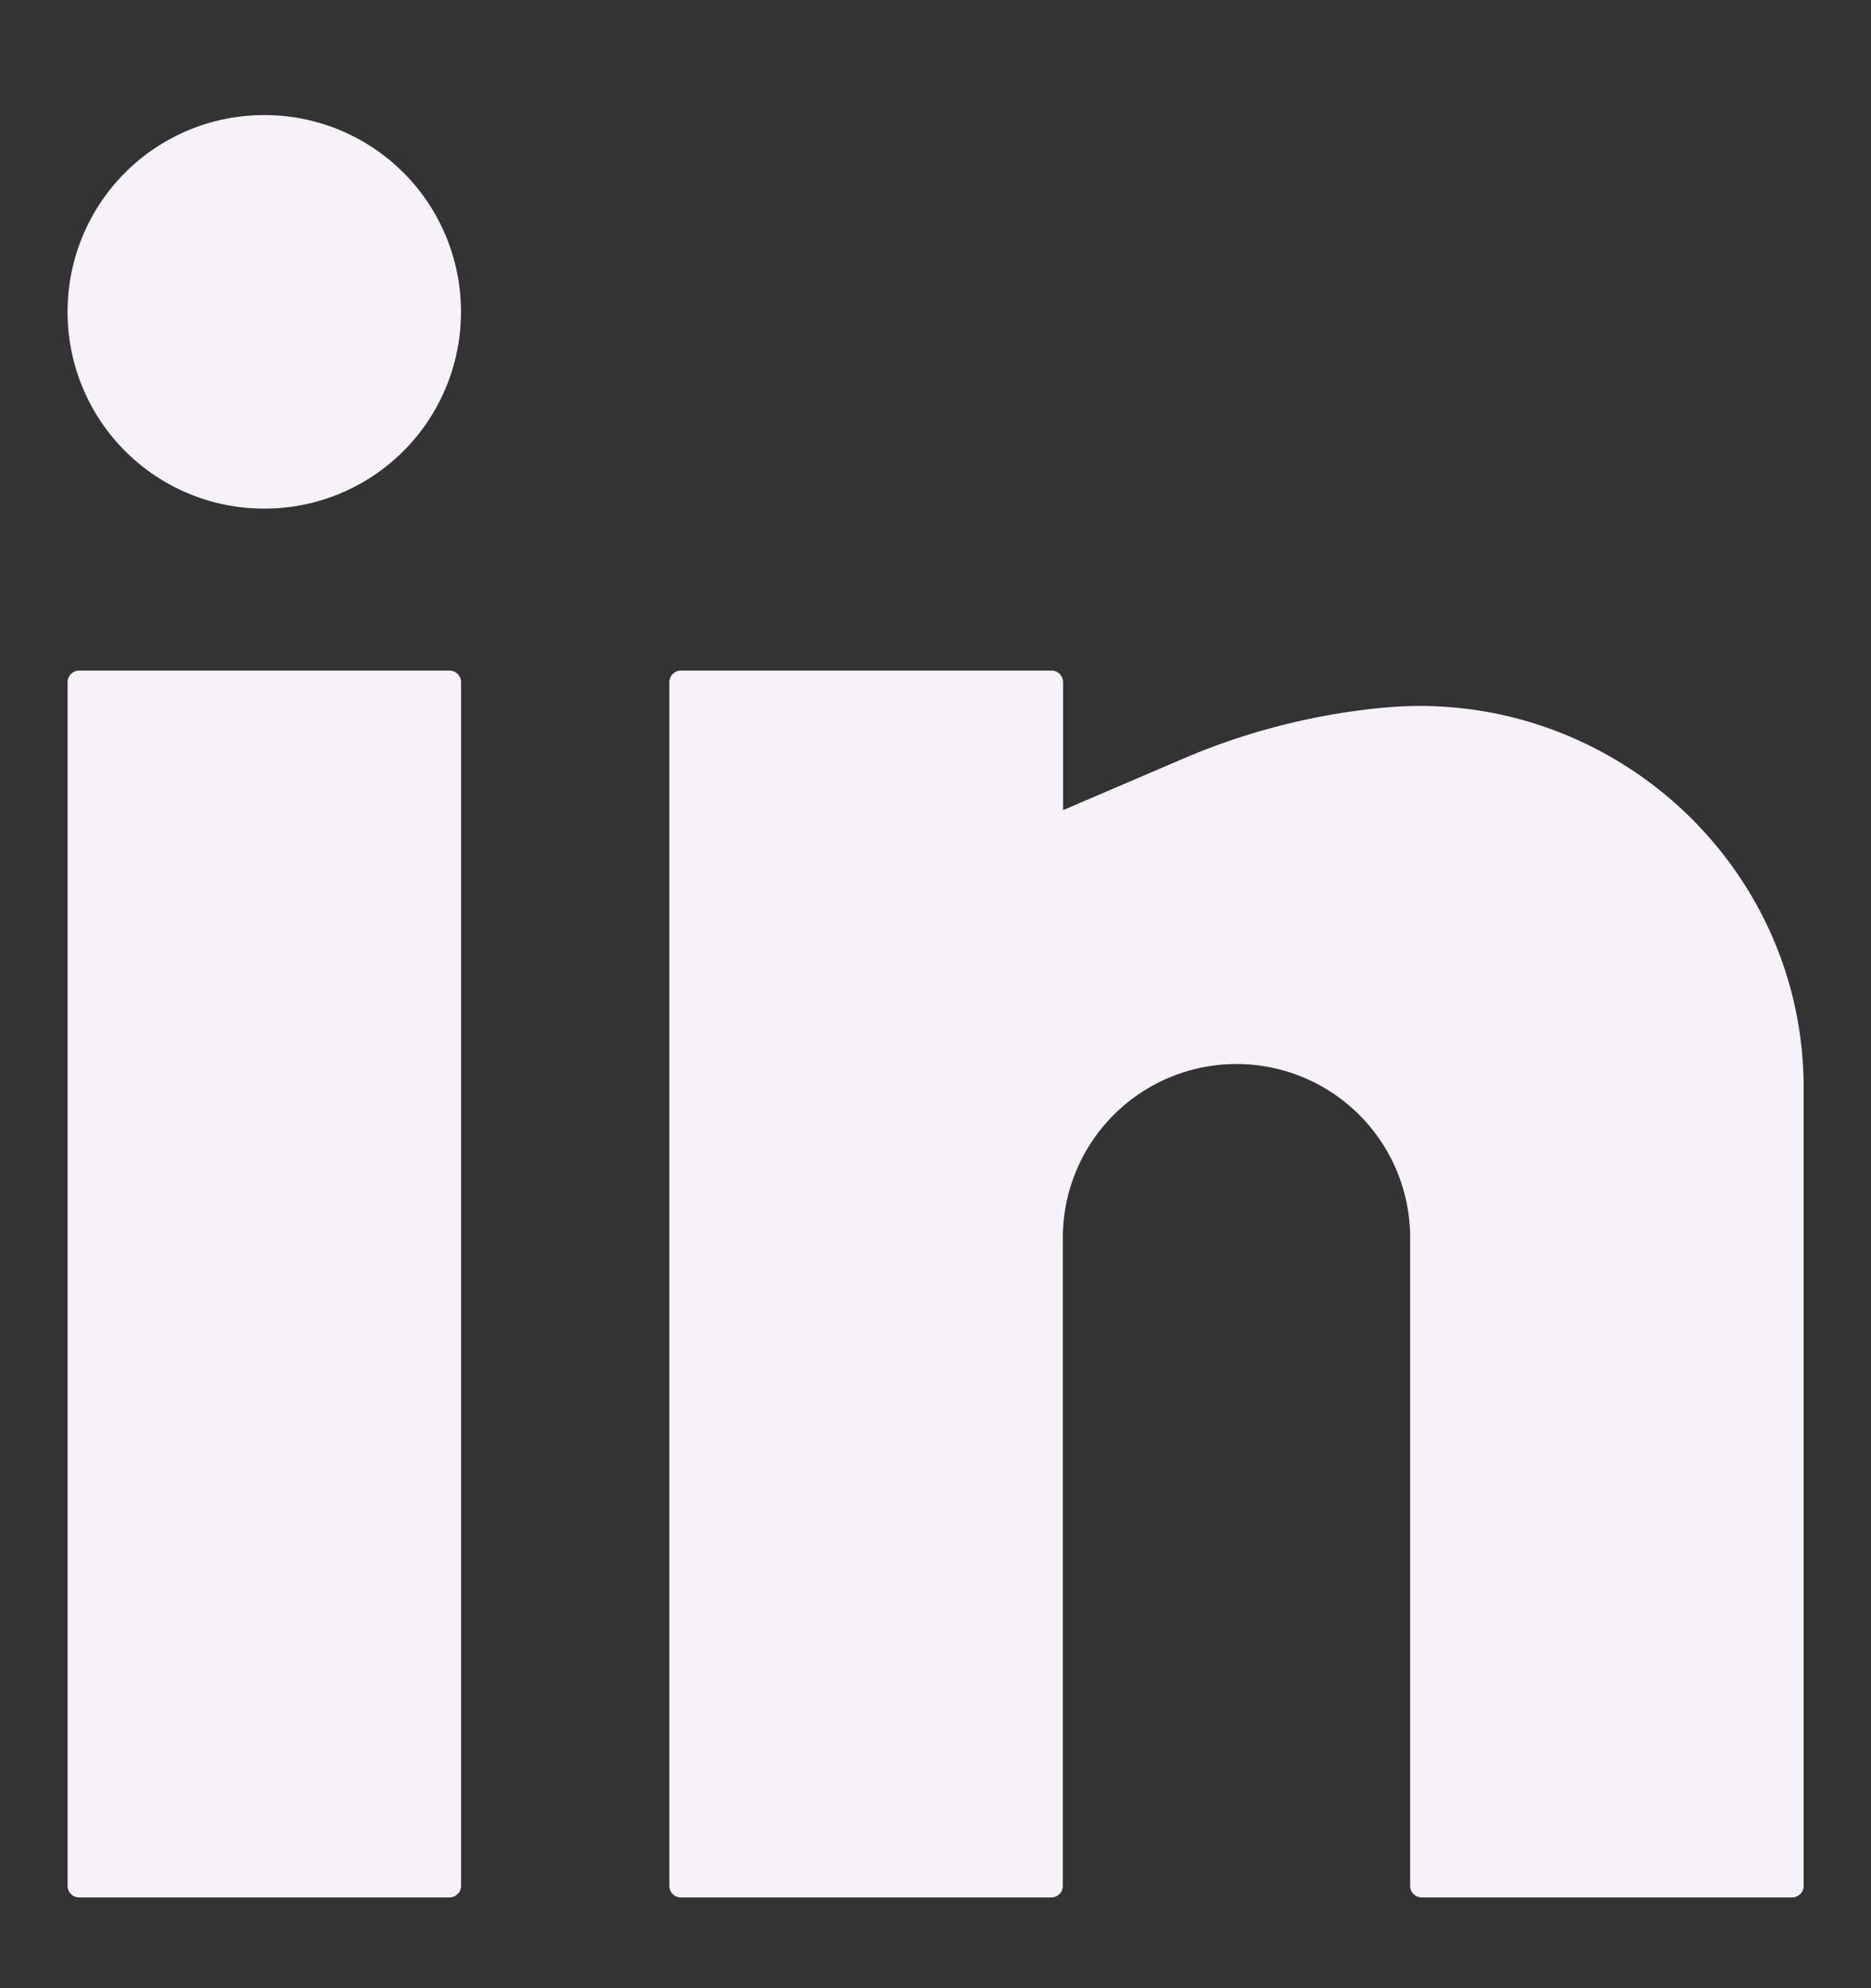 <svg xmlns="http://www.w3.org/2000/svg" width="16" height="17" fill="none" xmlns:v="https://vecta.io/nano"><rect width="100%" height="100%" fill="#333333" stroke="none"/><path d="M2.26.984A1.68 1.68 0 0 0 .578 2.667 1.68 1.68 0 0 0 2.26 4.349a1.68 1.68 0 0 0 1.682-1.682A1.68 1.68 0 0 0 2.26.984zM.677 5.734c-.026 0-.051.01-.07.029s-.029.044-.029.07v10.292c0 .055.044.099.099.099h3.167c.026 0 .051-.011.07-.029s.029-.044.029-.07V5.833c0-.026-.01-.051-.029-.07s-.044-.029-.07-.029H.677zm5.146 0c-.026 0-.051.01-.07.029s-.029.044-.029.07v10.292c0 .055.044.099.099.099H8.99c.026 0 .051-.011.07-.029s.029-.044.029-.07v-5.542c0-.394.156-.771.435-1.05s.656-.435 1.05-.435.771.156 1.05.435.435.656.435 1.05v5.542c0 .055.044.099.099.099h3.167c.026 0 .051-.011.07-.029s.029-.044.029-.07V9.301c0-1.921-1.67-3.424-3.582-3.251a5.7 5.7 0 0 0-1.717.434l-1.034.443V5.833c0-.026-.01-.051-.029-.07s-.044-.029-.07-.029H5.823z" fill="#f7f1f9"/></svg>